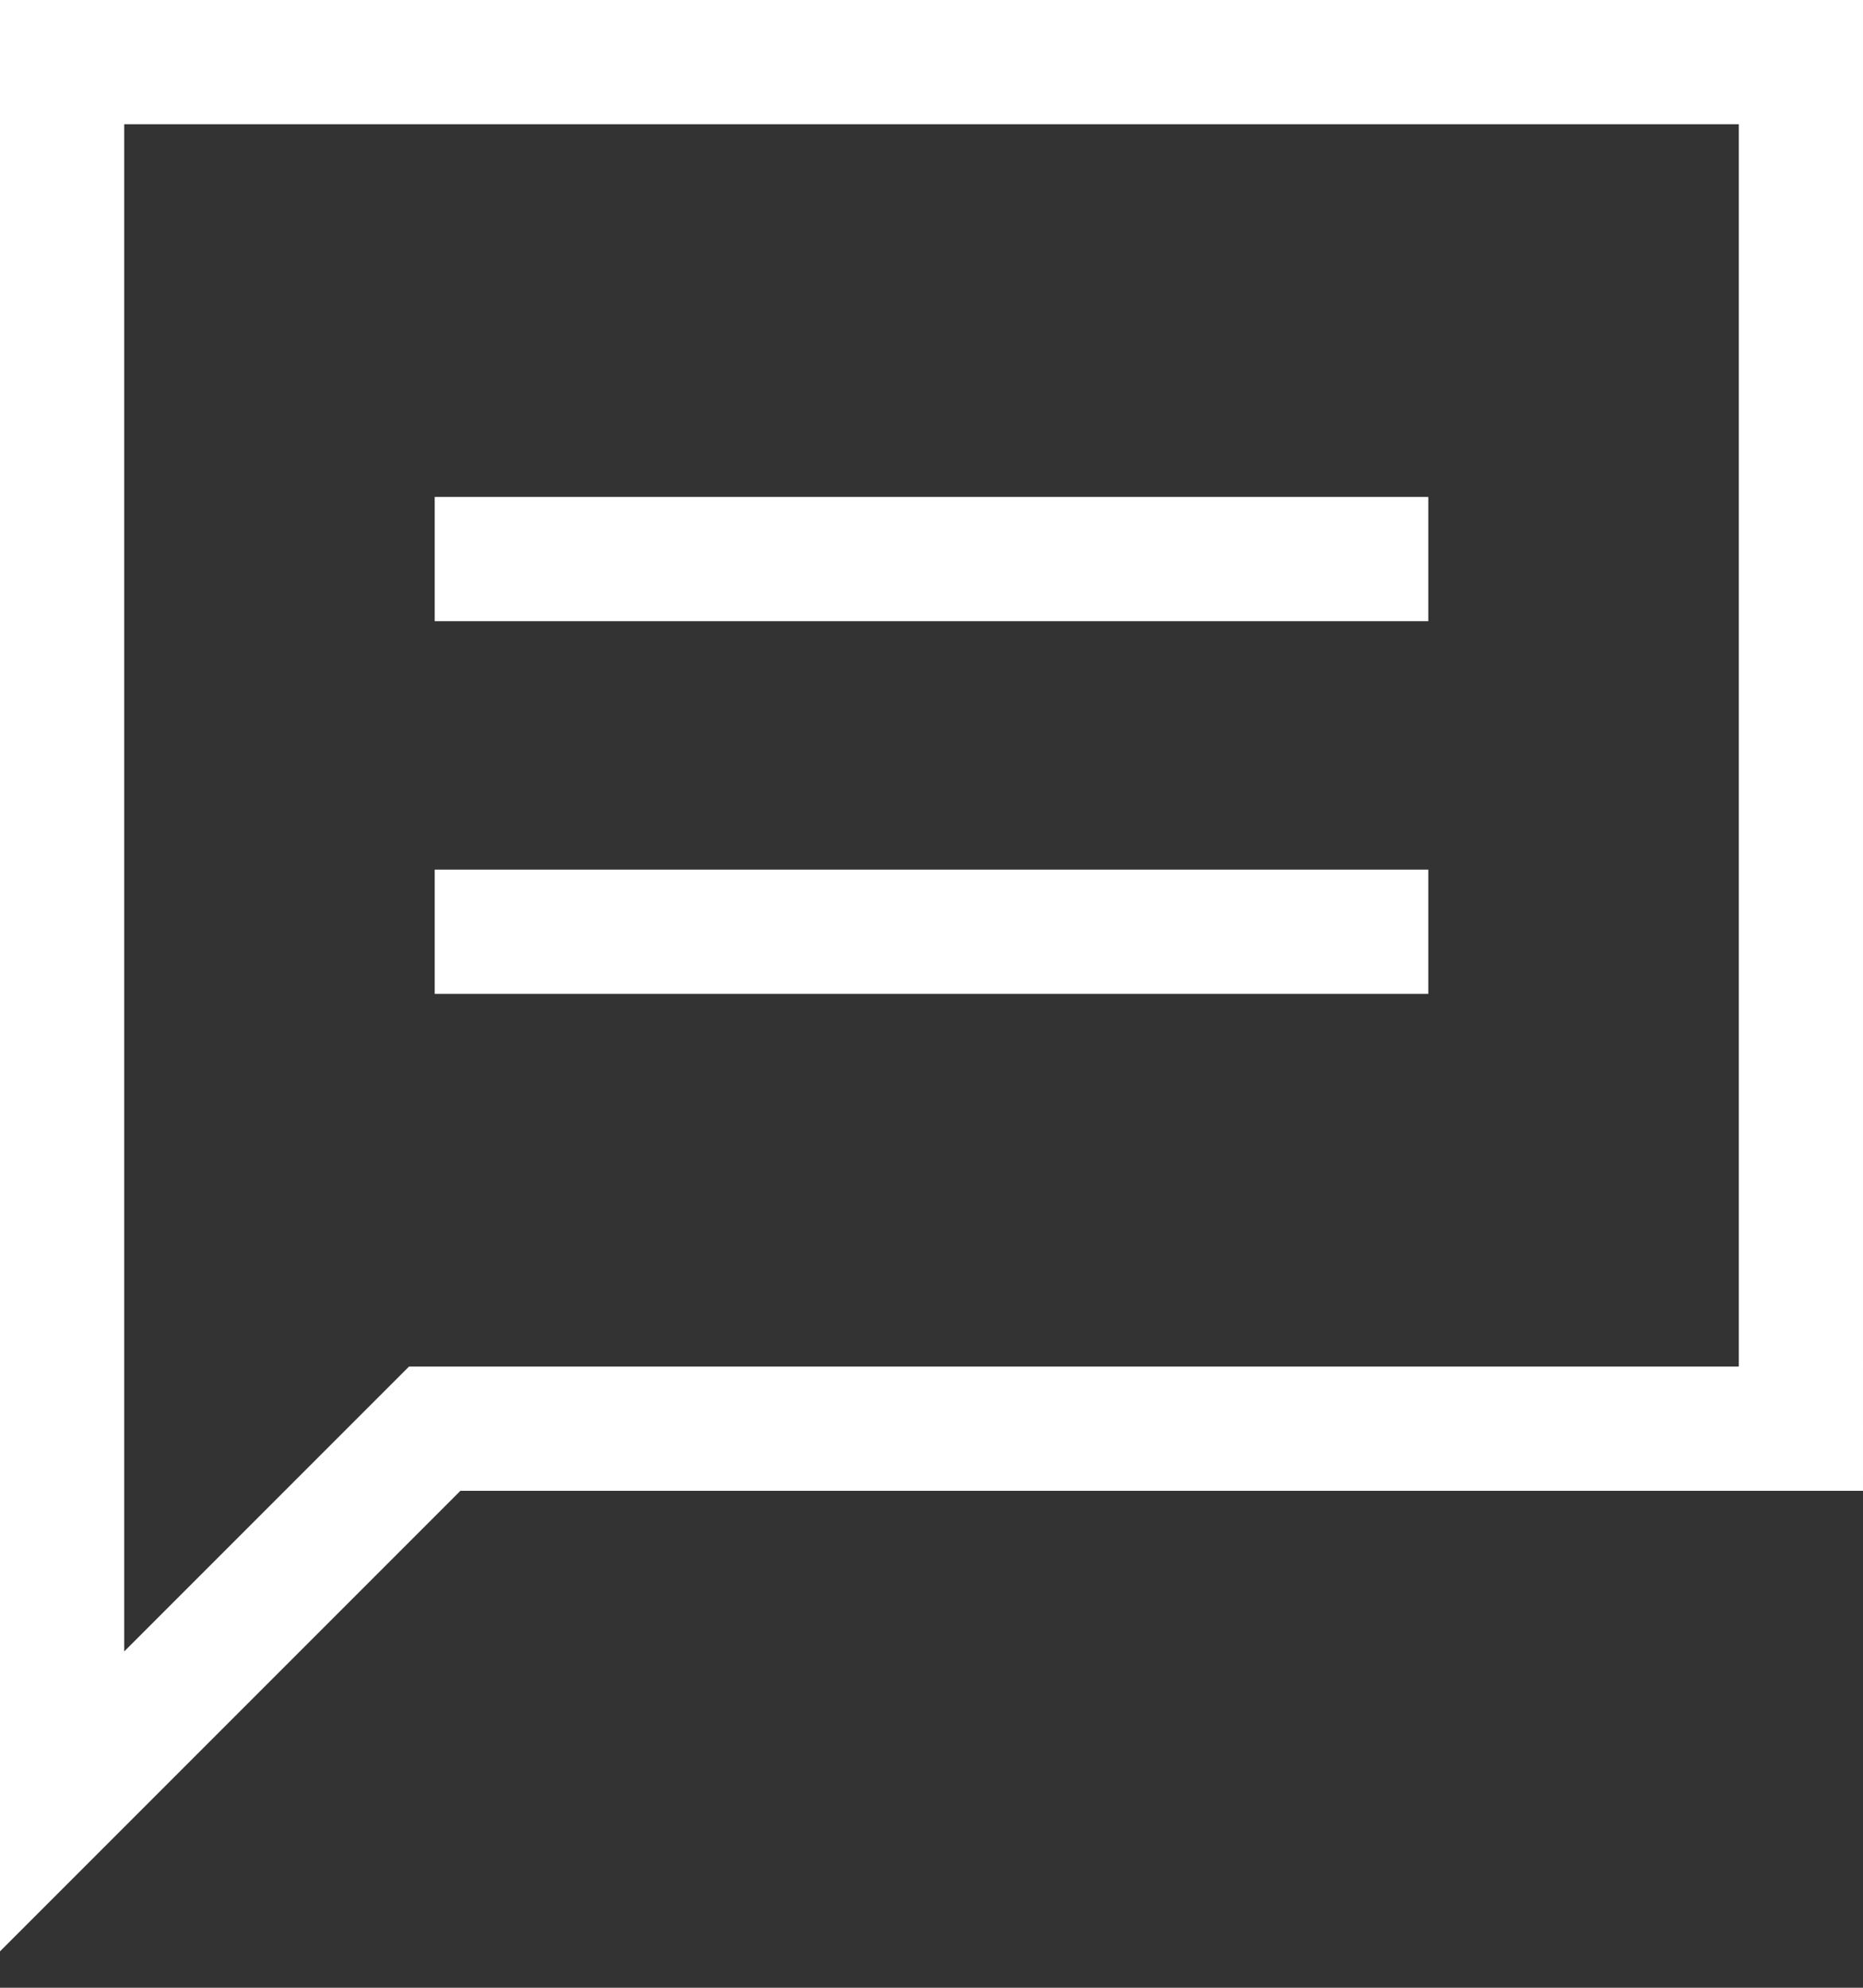 <svg width="30" height="32" xmlns="http://www.w3.org/2000/svg"><rect width="100%" height="100%" fill="#333333" stroke="none"/><g stroke="#FFF" stroke-width="2" fill="none" fill-rule="evenodd"><path stroke-linecap="round" d="M29 23H7l-6 6V1h28z"/><path d="M7 9h16M7 15h16"/></g></svg>